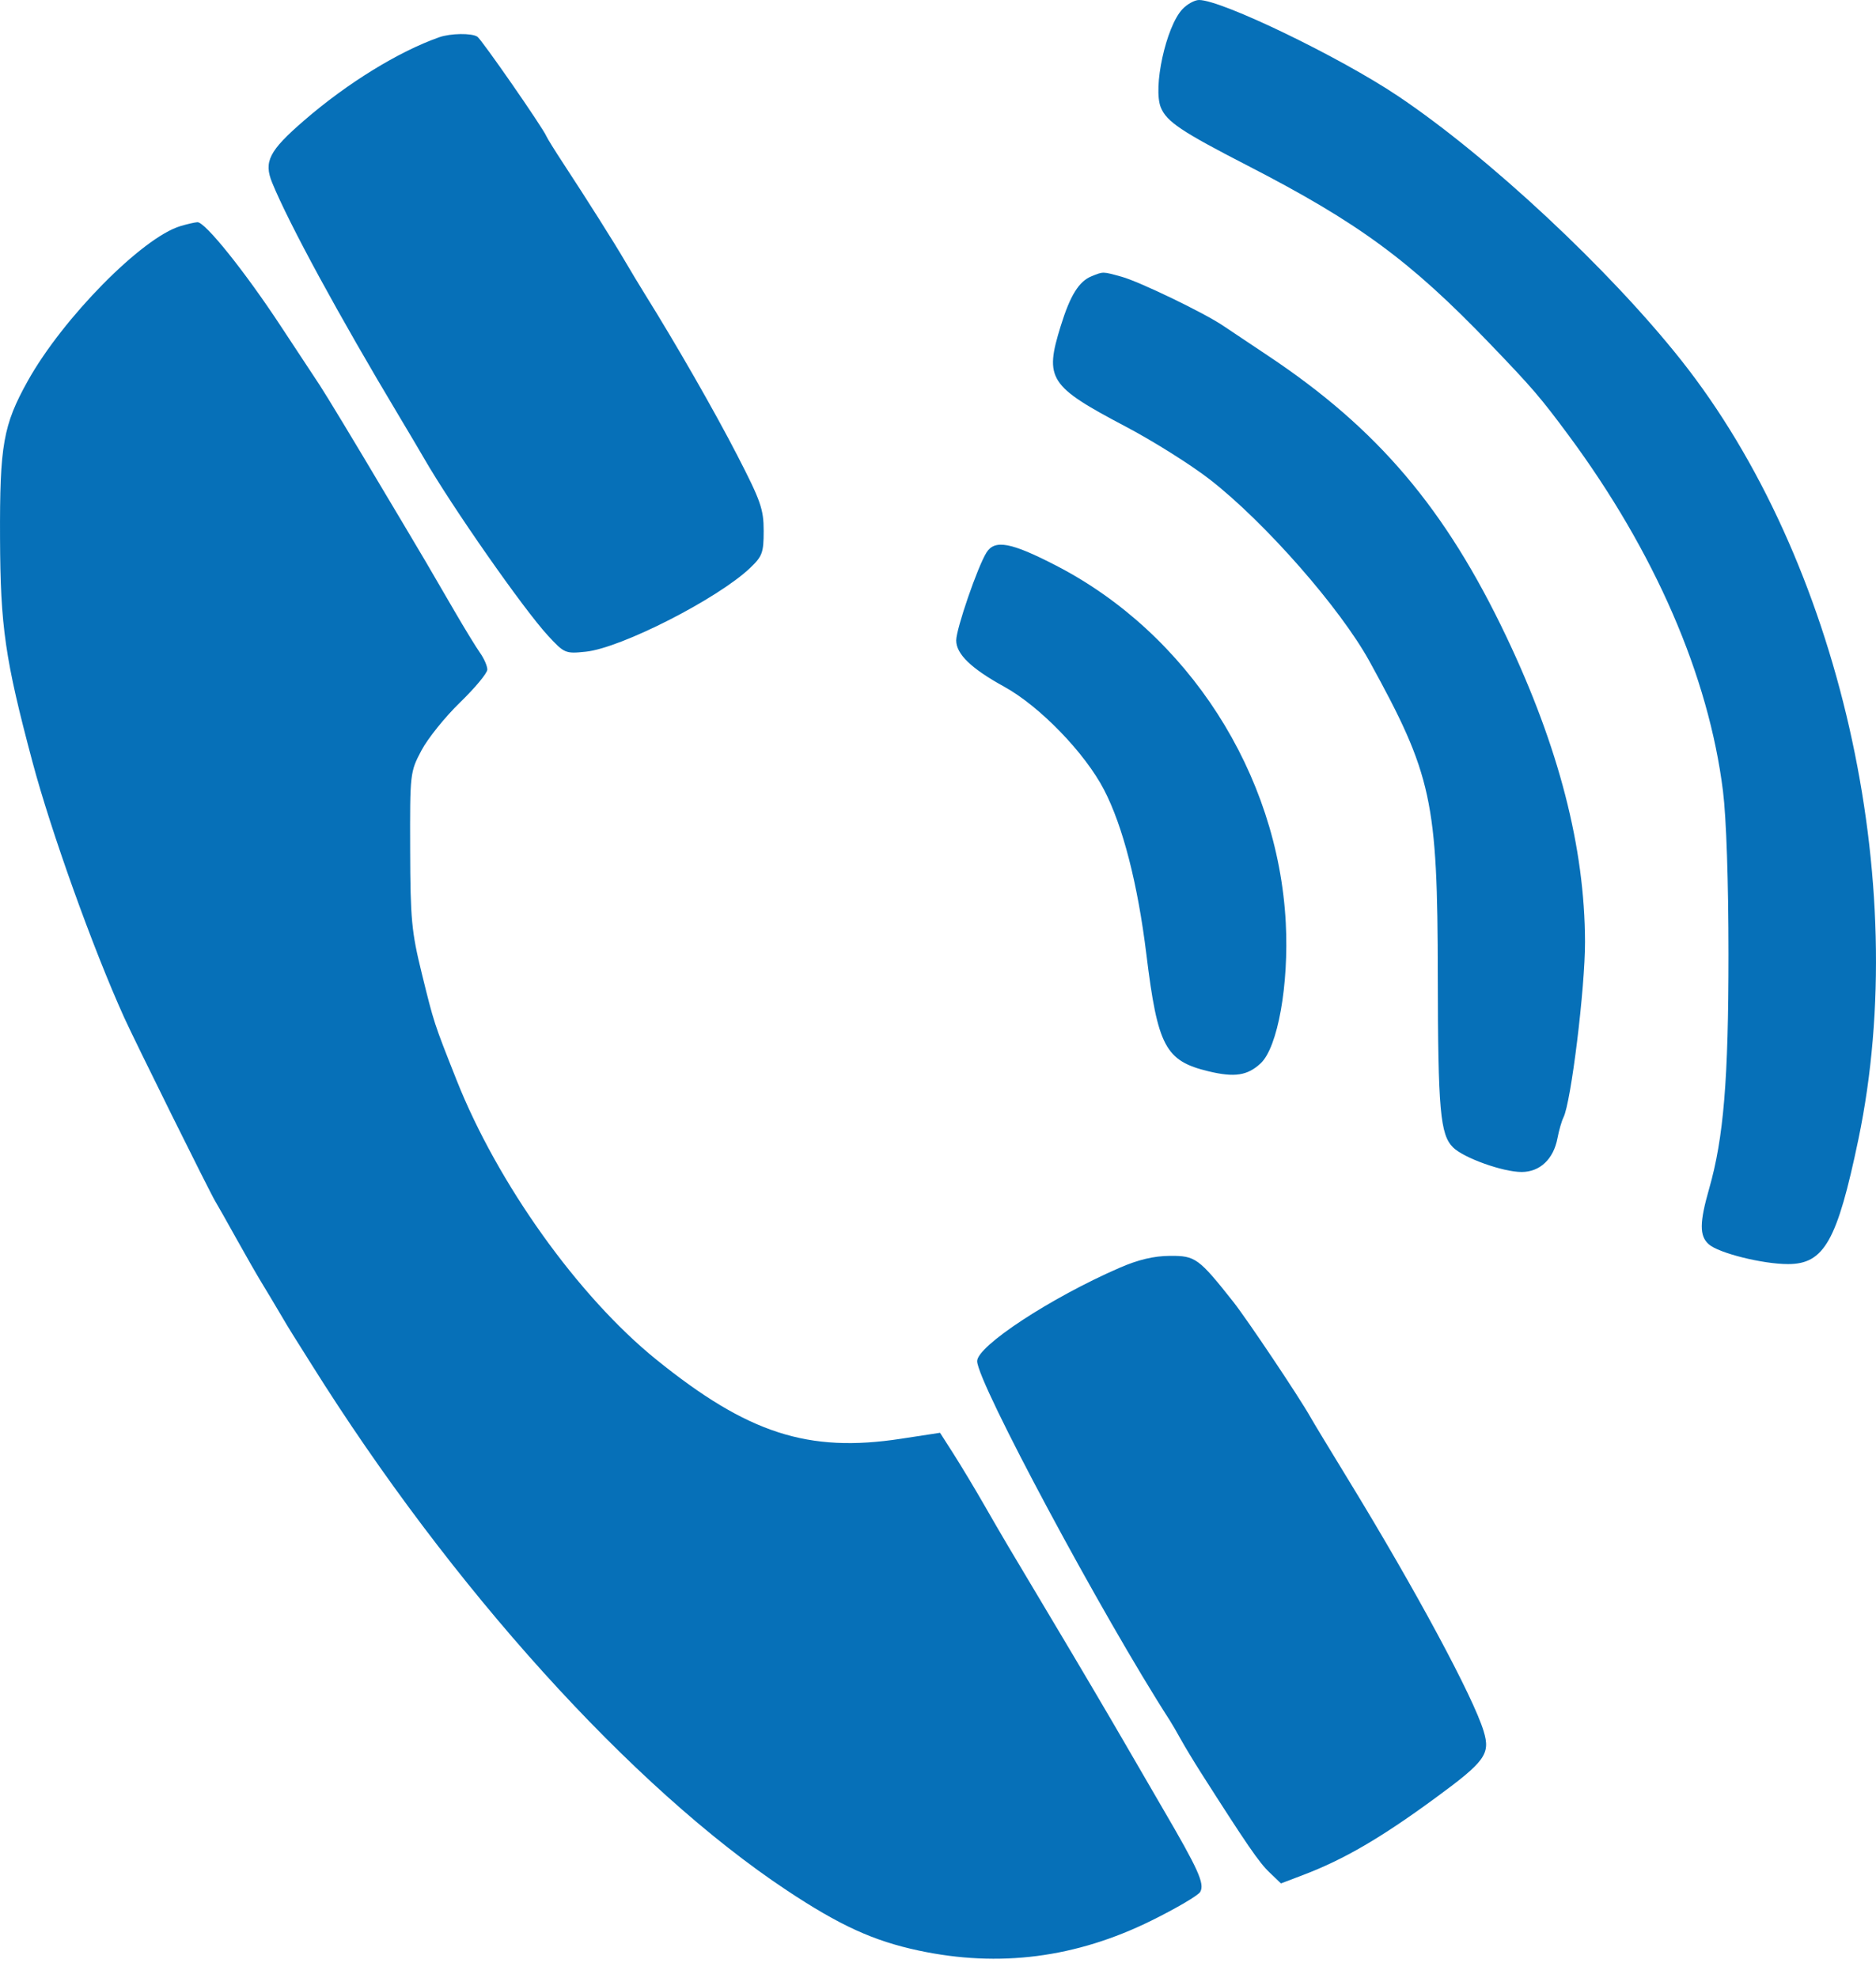 <?xml version="1.0" encoding="UTF-8"?> <svg xmlns="http://www.w3.org/2000/svg" width="55" height="58" viewBox="0 0 55 58" fill="none"><path fill-rule="evenodd" clip-rule="evenodd" d="M34.663 0.272C34.182 0.788 33.793 2.577 34.035 3.157C34.207 3.569 34.639 3.858 36.56 4.847C39.825 6.527 41.34 7.64 43.682 10.079C44.931 11.379 45.162 11.649 45.989 12.765C48.512 16.174 50.094 19.819 50.514 23.194C50.612 23.981 50.675 25.843 50.675 27.98C50.675 31.645 50.534 33.362 50.108 34.851C49.824 35.845 49.821 36.233 50.095 36.479C50.383 36.738 51.675 37.061 52.421 37.061C53.48 37.061 53.862 36.383 54.483 33.408C56.066 25.826 53.922 16.402 49.283 10.554C47.169 7.889 43.631 4.59 40.986 2.816C39.279 1.671 35.818 0 35.154 0C35.023 0 34.803 0.122 34.663 0.272ZM12.877 1.092C11.684 1.512 10.183 2.436 8.915 3.533C7.888 4.422 7.726 4.738 7.98 5.359C8.477 6.571 9.931 9.247 11.706 12.21C11.989 12.683 12.313 13.23 12.426 13.427C13.242 14.845 15.346 17.857 16.065 18.636C16.546 19.156 16.575 19.169 17.173 19.107C18.205 19.001 21.038 17.558 21.99 16.653C22.35 16.31 22.389 16.205 22.389 15.562C22.389 14.929 22.303 14.684 21.613 13.346C20.945 12.05 19.828 10.101 18.886 8.59C18.739 8.354 18.49 7.94 18.332 7.67C18.019 7.132 17.203 5.841 16.511 4.786C16.267 4.415 16.046 4.058 16.018 3.992C15.912 3.739 14.123 1.161 13.995 1.076C13.829 0.966 13.212 0.975 12.877 1.092ZM5.29 6.629C4.167 6.966 1.845 9.321 0.815 11.167C0.094 12.461 -0.01 13.049 0.001 15.769C0.011 18.378 0.148 19.322 0.951 22.335C1.496 24.381 2.725 27.808 3.635 29.82C3.946 30.509 6.157 34.969 6.311 35.22C6.373 35.321 6.654 35.818 6.935 36.324C7.217 36.831 7.549 37.41 7.674 37.613C7.798 37.815 8.026 38.196 8.18 38.458C8.333 38.72 8.516 39.024 8.586 39.133C8.655 39.242 8.903 39.635 9.135 40.006C13.226 46.54 18.537 52.417 23.068 55.423C24.624 56.455 25.606 56.904 26.931 57.187C29.295 57.692 31.547 57.401 33.761 56.307C34.489 55.947 35.131 55.57 35.188 55.468C35.323 55.229 35.136 54.814 34.084 53.014C33.946 52.778 33.449 51.922 32.98 51.112C32.511 50.302 31.6 48.756 30.954 47.676C29.459 45.173 29.417 45.102 28.84 44.098C28.575 43.636 28.178 42.976 27.959 42.632L27.56 42.007L26.416 42.182C23.692 42.6 21.925 42.028 19.245 39.864C16.956 38.015 14.586 34.697 13.384 31.661C12.715 29.971 12.726 30.004 12.364 28.532C12.066 27.32 12.031 26.951 12.025 24.912C12.018 22.669 12.022 22.634 12.354 22.005C12.538 21.655 13.048 21.02 13.488 20.594C13.927 20.168 14.287 19.735 14.287 19.631C14.288 19.528 14.192 19.308 14.074 19.141C13.956 18.974 13.619 18.423 13.325 17.917C12.489 16.477 12.394 16.314 11.849 15.401C11.567 14.929 11.287 14.459 11.227 14.358C10.435 13.023 9.535 11.534 9.372 11.29C9.259 11.121 8.749 10.348 8.239 9.572C7.178 7.957 6.008 6.499 5.787 6.515C5.704 6.52 5.48 6.572 5.29 6.629ZM32.005 8.098C31.631 8.249 31.377 8.658 31.099 9.554C30.616 11.111 30.75 11.319 33.005 12.508C33.815 12.935 34.926 13.634 35.475 14.062C37.092 15.321 39.29 17.826 40.15 19.389C41.986 22.727 42.146 23.464 42.153 28.617C42.159 32.546 42.222 33.263 42.599 33.639C42.908 33.948 44.058 34.361 44.61 34.361C45.145 34.361 45.545 33.985 45.661 33.373C45.705 33.14 45.785 32.865 45.837 32.761C46.059 32.324 46.473 28.952 46.469 27.611C46.462 24.853 45.702 21.904 44.164 18.668C42.38 14.914 40.394 12.573 37.178 10.431C36.638 10.072 36.046 9.676 35.863 9.552C35.308 9.175 33.405 8.257 32.882 8.113C32.319 7.958 32.352 7.959 32.005 8.098ZM28.921 16.2C28.66 16.617 28.034 18.436 28.034 18.776C28.034 19.177 28.473 19.601 29.446 20.136C30.486 20.71 31.807 22.074 32.368 23.155C32.919 24.218 33.355 25.909 33.609 27.98C33.941 30.685 34.165 31.105 35.434 31.41C36.198 31.593 36.573 31.535 36.959 31.176C37.461 30.709 37.79 28.868 37.696 27.059C37.468 22.678 34.834 18.58 30.961 16.581C29.642 15.9 29.164 15.811 28.921 16.2ZM32.821 37.171C30.809 38.046 28.648 39.462 28.648 39.907C28.648 40.523 32.338 47.405 34.294 50.437C34.359 50.538 34.504 50.787 34.615 50.989C34.727 51.192 34.993 51.633 35.208 51.971C36.554 54.083 36.909 54.6 37.214 54.892L37.555 55.219L38.207 54.971C39.393 54.521 40.477 53.89 42.06 52.73C43.543 51.644 43.7 51.43 43.499 50.762C43.202 49.769 41.498 46.602 39.528 43.381C38.991 42.503 38.49 41.675 38.415 41.54C38.094 40.968 36.563 38.681 36.158 38.169C35.142 36.885 35.046 36.815 34.3 36.82C33.829 36.823 33.371 36.931 32.821 37.171Z" fill="#0670B8"></path></svg> 
